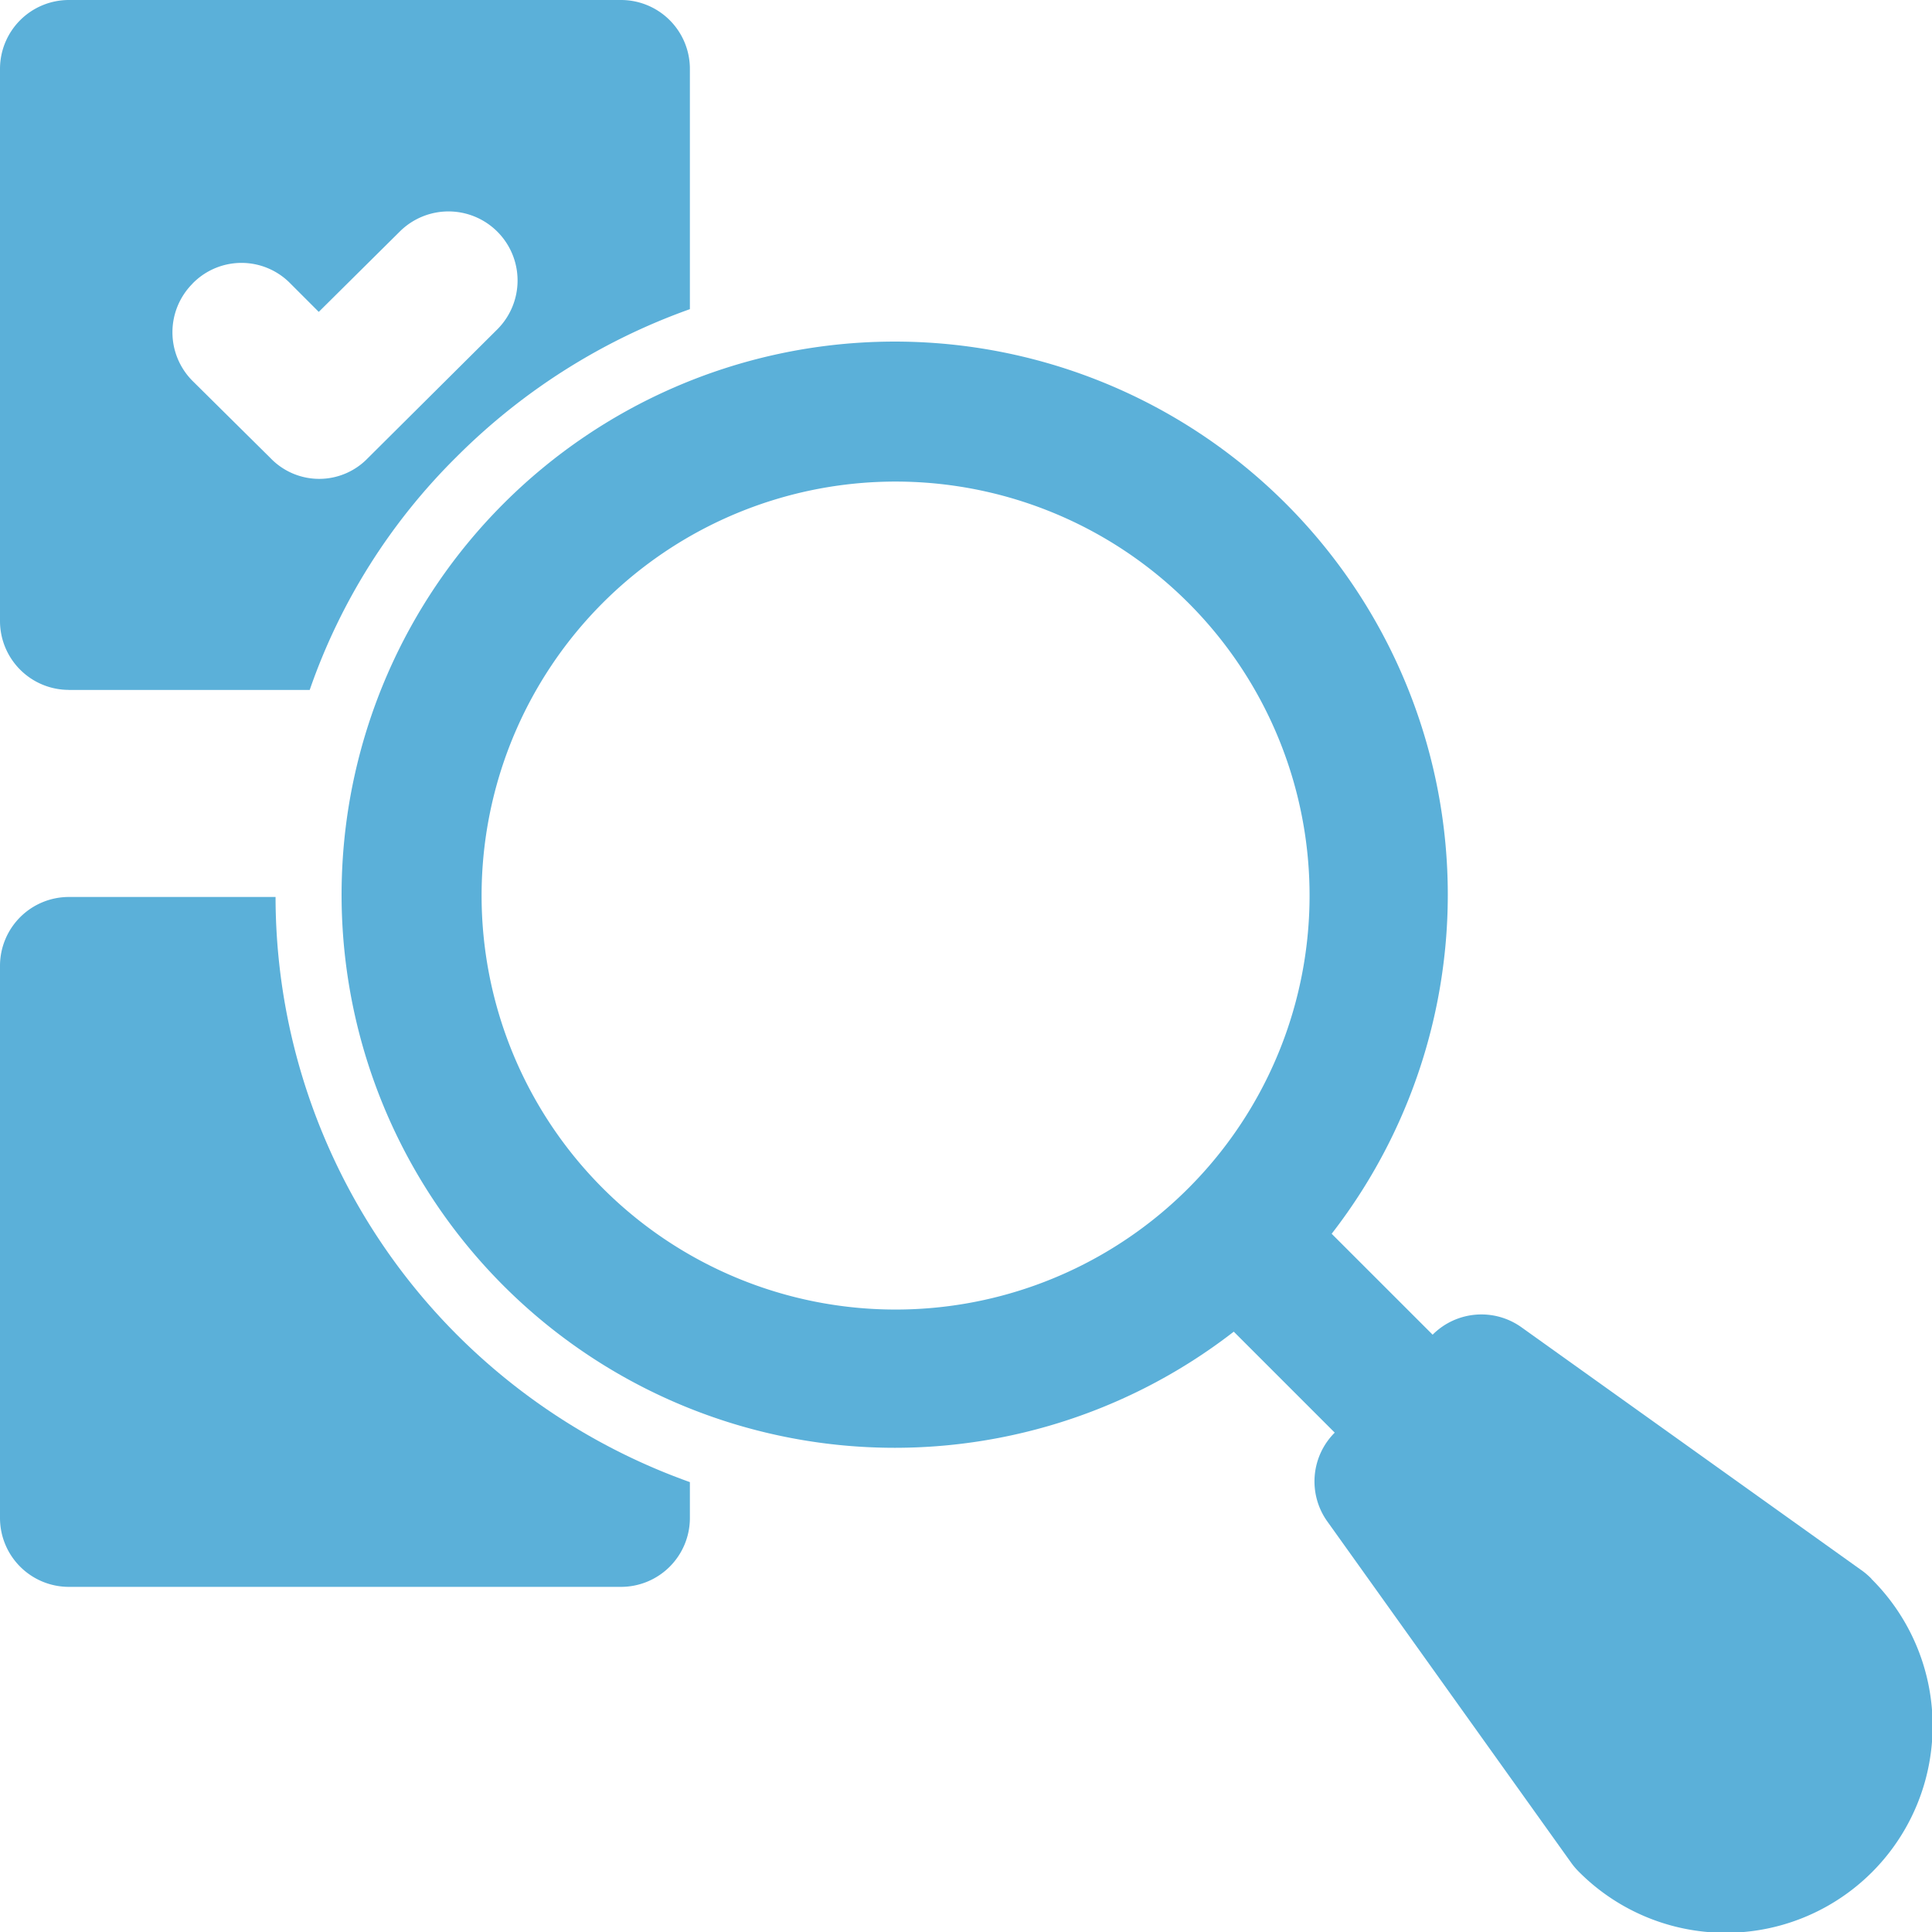 <svg xmlns="http://www.w3.org/2000/svg" width="50.481" height="50.488" viewBox="0 0 50.481 50.488">
  <g id="research_1_" data-name="research (1)" transform="translate(-2 -2)">
    <path id="Path_4616" data-name="Path 4616" d="M9.2,15H3.8A1.8,1.8,0,0,0,2,16.8V31.226a1.8,1.8,0,0,0,1.8,1.8H18.226a1.8,1.8,0,0,0,1.8-1.8v-.937a16.379,16.379,0,0,1-6.094-3.858A16.215,16.215,0,0,1,9.2,15Z" transform="translate(0 10.437)" fill="#5bb0d9"/>
    <path id="Path_4617" data-name="Path 4617" d="M3.8,20.028h6.292a15.865,15.865,0,0,1,3.84-6.094,16.379,16.379,0,0,1,6.094-3.856V3.8a1.8,1.8,0,0,0-1.8-1.8H3.8A1.8,1.8,0,0,0,2,3.8V18.226a1.8,1.8,0,0,0,1.8,1.8ZM7.03,9.41a1.785,1.785,0,0,1,2.56,0l.739.739,2.109-2.091A1.8,1.8,0,0,1,15,10.6l-3.389,3.371a1.763,1.763,0,0,1-2.542,0L7.03,11.952a1.8,1.8,0,0,1,0-2.54Z" fill="#5bb0d9"/>
    <path id="Path_4618" data-name="Path 4618" d="M46.922,39.274a1.945,1.945,0,0,0-.22-.193L37.78,32.706a1.8,1.8,0,0,0-2.322.193L32.82,30.262a14.452,14.452,0,1,0-2.558,2.558L32.9,35.458a1.8,1.8,0,0,0-.193,2.322L39.081,46.7a1.785,1.785,0,0,0,.193.227,5.408,5.408,0,1,0,7.648-7.648Zm-33.145-10.2a10.817,10.817,0,1,1,7.648,3.168,10.817,10.817,0,0,1-7.648-3.168Z" transform="translate(3.975 3.975)" fill="#5bb0d9"/>
  </g>
</svg>
